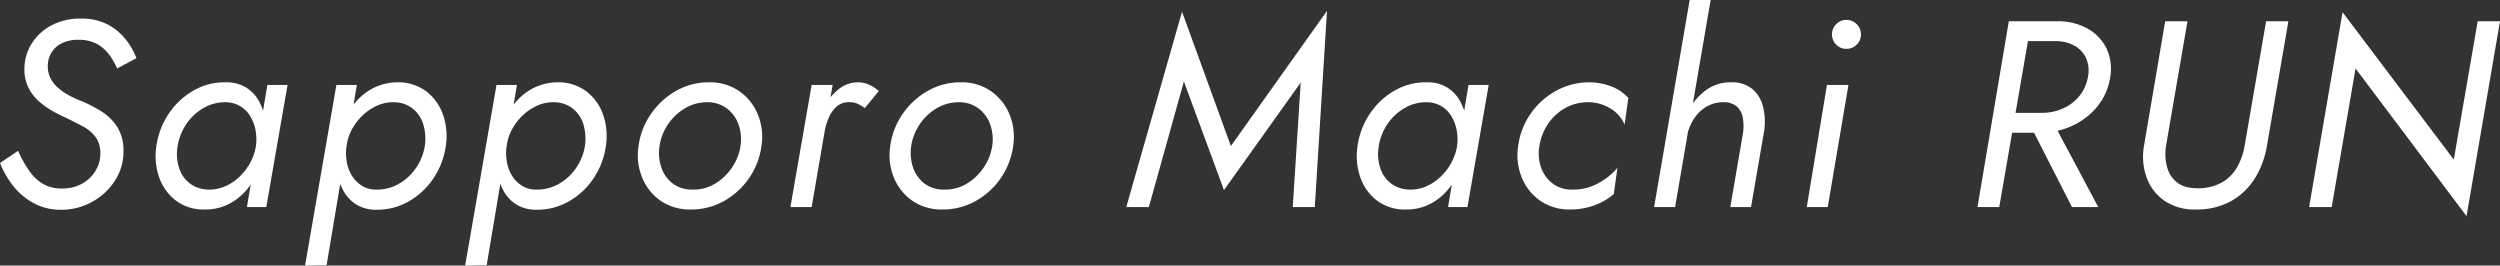 <svg xmlns="http://www.w3.org/2000/svg" width="941.6" height="100" viewBox="0 0 941.6 100">
  <rect x="0" y="0" width="941.6" height="100" fill="#333333" stroke="none"/>
  <path id="パス_227" data-name="パス 227" d="M10.6-21.2,3.8-16.6a33.74,33.74,0,0,0,5,8.65,24.7,24.7,0,0,0,7.75,6.5A21.271,21.271,0,0,0,26.8,1,23.733,23.733,0,0,0,38.45-1.95a23.765,23.765,0,0,0,8.6-7.95A19.939,19.939,0,0,0,50.3-21a16.531,16.531,0,0,0-2.35-9.2,18.833,18.833,0,0,0-5.9-5.8,56.645,56.645,0,0,0-6.95-3.7,36.3,36.3,0,0,1-5.8-2.65,21.253,21.253,0,0,1-4.15-3.05,11.3,11.3,0,0,1-2.5-3.5A9.924,9.924,0,0,1,21.8-53a9.91,9.91,0,0,1,1.3-5.05,9.374,9.374,0,0,1,3.85-3.6A13.463,13.463,0,0,1,33.3-63a14.037,14.037,0,0,1,7.2,1.65,14.616,14.616,0,0,1,4.55,4.1A26.351,26.351,0,0,1,47.9-52.2l7.3-3.9a26.951,26.951,0,0,0-4.25-7.3,20.986,20.986,0,0,0-6.85-5.5A21.261,21.261,0,0,0,34.3-71a23.159,23.159,0,0,0-11.2,2.6,19.236,19.236,0,0,0-7.45,6.95A18.008,18.008,0,0,0,13-51.9a15.048,15.048,0,0,0,1.55,7,17.16,17.16,0,0,0,3.95,5.1,30.423,30.423,0,0,0,5.05,3.6,53.2,53.2,0,0,0,4.95,2.5Q32-32,35-30.4a14.274,14.274,0,0,1,4.8,4A10.413,10.413,0,0,1,41.6-20a12.148,12.148,0,0,1-1.75,6.2,13.574,13.574,0,0,1-5,4.9A15.091,15.091,0,0,1,27.1-7a13.741,13.741,0,0,1-7.2-1.8,16.824,16.824,0,0,1-5.2-5A47.906,47.906,0,0,1,10.6-21.2ZM104.5-46,96.8,0h7.3l8-46ZM62.7-23a24.479,24.479,0,0,0,1.1,11.95A18.6,18.6,0,0,0,70.25-2.3,17.4,17.4,0,0,0,81.2.9,19.026,19.026,0,0,0,89.55-.95a21.62,21.62,0,0,0,6.8-5.15,28.483,28.483,0,0,0,4.85-7.65A35.557,35.557,0,0,0,103.8-23a34.625,34.625,0,0,0,.05-8.9,22.384,22.384,0,0,0-2.35-7.7A14.064,14.064,0,0,0,96.55-45a14.178,14.178,0,0,0-7.75-2,23.237,23.237,0,0,0-12.1,3.1,27.787,27.787,0,0,0-9.3,8.65A29.022,29.022,0,0,0,62.7-23Zm8,0a20.74,20.74,0,0,1,3.4-8.45,19.463,19.463,0,0,1,6.5-5.95A16.068,16.068,0,0,1,89-39.5a10.839,10.839,0,0,1,5.2,1.45,10.91,10.91,0,0,1,3.75,3.65A15.573,15.573,0,0,1,100-29.2a19.115,19.115,0,0,1,.2,6.2,20.042,20.042,0,0,1-2.25,6.45,21.384,21.384,0,0,1-4.05,5.2,18.535,18.535,0,0,1-5.25,3.5A14.427,14.427,0,0,1,82.8-6.6a11.952,11.952,0,0,1-7.35-2.2,11.9,11.9,0,0,1-4.2-5.95A17.355,17.355,0,0,1,70.7-23Zm56.1,44.9L138.2-46h-7.7L118.7,22ZM171.7-23a24.479,24.479,0,0,0-1.1-11.95,18.723,18.723,0,0,0-6.4-8.75A17.652,17.652,0,0,0,153.3-47a20.294,20.294,0,0,0-8.45,1.95,21.62,21.62,0,0,0-6.8,5.15,27.552,27.552,0,0,0-4.8,7.65A36.836,36.836,0,0,0,130.7-23a34.626,34.626,0,0,0-.05,8.9A22.384,22.384,0,0,0,133-6.4,14.064,14.064,0,0,0,137.95-1a14.178,14.178,0,0,0,7.75,2,24,24,0,0,0,12.05-3.15,27.458,27.458,0,0,0,9.25-8.6A29.022,29.022,0,0,0,171.7-23Zm-7.9,0a20.361,20.361,0,0,1-3.45,8.45,19.436,19.436,0,0,1-6.55,5.9,16.148,16.148,0,0,1-8.3,2.05,10.007,10.007,0,0,1-5.25-1.35,11.523,11.523,0,0,1-3.75-3.65,14.285,14.285,0,0,1-2.05-5.2,20.146,20.146,0,0,1-.15-6.2,18.428,18.428,0,0,1,2.15-6.45,21.384,21.384,0,0,1,4.05-5.2,19.191,19.191,0,0,1,5.3-3.55,14.294,14.294,0,0,1,5.9-1.3,11.767,11.767,0,0,1,7.35,2.25,11.891,11.891,0,0,1,4.15,6A18.7,18.7,0,0,1,163.8-23Zm23.3,44.9L198.5-46h-7.7L179,22ZM232-23a24.479,24.479,0,0,0-1.1-11.95,18.723,18.723,0,0,0-6.4-8.75A17.652,17.652,0,0,0,213.6-47a20.294,20.294,0,0,0-8.45,1.95,21.62,21.62,0,0,0-6.8,5.15,27.552,27.552,0,0,0-4.8,7.65A36.836,36.836,0,0,0,191-23a34.626,34.626,0,0,0-.05,8.9,22.384,22.384,0,0,0,2.35,7.7A14.064,14.064,0,0,0,198.25-1,14.178,14.178,0,0,0,206,1a24,24,0,0,0,12.05-3.15,27.458,27.458,0,0,0,9.25-8.6A29.022,29.022,0,0,0,232-23Zm-7.9,0a20.361,20.361,0,0,1-3.45,8.45,19.436,19.436,0,0,1-6.55,5.9,16.148,16.148,0,0,1-8.3,2.05,10.007,10.007,0,0,1-5.25-1.35,11.523,11.523,0,0,1-3.75-3.65,14.285,14.285,0,0,1-2.05-5.2,20.146,20.146,0,0,1-.15-6.2,18.428,18.428,0,0,1,2.15-6.45,21.384,21.384,0,0,1,4.05-5.2,19.191,19.191,0,0,1,5.3-3.55,14.294,14.294,0,0,1,5.9-1.3,11.767,11.767,0,0,1,7.35,2.25,11.891,11.891,0,0,1,4.15,6A18.7,18.7,0,0,1,224.1-23Zm20.2,0a22.362,22.362,0,0,0,1.35,11.85A19.582,19.582,0,0,0,252.6-2.4,19.335,19.335,0,0,0,264,.9a25.1,25.1,0,0,0,12.5-3.2,27.943,27.943,0,0,0,9.45-8.65A27.529,27.529,0,0,0,290.6-23a22.362,22.362,0,0,0-1.35-11.85,19.778,19.778,0,0,0-7-8.8A19.185,19.185,0,0,0,270.9-47a24.8,24.8,0,0,0-12.5,3.25,28.434,28.434,0,0,0-9.45,8.7A27.529,27.529,0,0,0,244.3-23Zm7.9,0a19.944,19.944,0,0,1,3.25-8.25,19.648,19.648,0,0,1,6.4-6,16.261,16.261,0,0,1,8.35-2.25,12.252,12.252,0,0,1,7.5,2.45A12.978,12.978,0,0,1,282-31a16.809,16.809,0,0,1,.7,8,19.582,19.582,0,0,1-3.3,8.25,20.332,20.332,0,0,1-6.4,6,15.5,15.5,0,0,1-8.4,2.15,11.791,11.791,0,0,1-7.5-2.35,12.637,12.637,0,0,1-4.25-6.1A17.146,17.146,0,0,1,252.2-23Zm65.2-23h-7.9l-8,46h8Zm12.1,8.7,5.3-6.4a14.207,14.207,0,0,0-3.75-2.45A10.776,10.776,0,0,0,326.7-47a11.605,11.605,0,0,0-7.4,2.9,24.044,24.044,0,0,0-5.6,7.1,29.494,29.494,0,0,0-3.1,8.9h3.7a26.183,26.183,0,0,1,1.6-5.45,11.515,11.515,0,0,1,3.05-4.35,6.89,6.89,0,0,1,4.95-1.6,6.753,6.753,0,0,1,2.95.6A18.066,18.066,0,0,1,329.5-37.3ZM339.1-23a22.362,22.362,0,0,0,1.35,11.85A19.583,19.583,0,0,0,347.4-2.4,19.335,19.335,0,0,0,358.8.9a25.1,25.1,0,0,0,12.5-3.2,27.943,27.943,0,0,0,9.45-8.65A27.529,27.529,0,0,0,385.4-23a22.362,22.362,0,0,0-1.35-11.85,19.778,19.778,0,0,0-7-8.8A19.185,19.185,0,0,0,365.7-47a24.8,24.8,0,0,0-12.5,3.25,28.434,28.434,0,0,0-9.45,8.7A27.529,27.529,0,0,0,339.1-23Zm7.9,0a19.943,19.943,0,0,1,3.25-8.25,19.648,19.648,0,0,1,6.4-6A16.261,16.261,0,0,1,365-39.5a12.252,12.252,0,0,1,7.5,2.45A12.978,12.978,0,0,1,376.8-31a16.809,16.809,0,0,1,.7,8,19.581,19.581,0,0,1-3.3,8.25,20.331,20.331,0,0,1-6.4,6,15.5,15.5,0,0,1-8.4,2.15,11.791,11.791,0,0,1-7.5-2.35,12.637,12.637,0,0,1-4.25-6.1A17.146,17.146,0,0,1,347-23ZM449.7-47.3,464.8-6.4l28.9-40.5L490.7,0H499l4.6-73.9L467.4-23,449-73.6,428,0h8.5ZM556.9-46,549.2,0h7.3l8-46ZM515.1-23a24.479,24.479,0,0,0,1.1,11.95,18.594,18.594,0,0,0,6.45,8.75A17.4,17.4,0,0,0,533.6.9a19.026,19.026,0,0,0,8.35-1.85,21.62,21.62,0,0,0,6.8-5.15,28.484,28.484,0,0,0,4.85-7.65A35.555,35.555,0,0,0,556.2-23a34.625,34.625,0,0,0,.05-8.9,22.384,22.384,0,0,0-2.35-7.7,14.064,14.064,0,0,0-4.95-5.4,14.178,14.178,0,0,0-7.75-2,23.237,23.237,0,0,0-12.1,3.1,27.787,27.787,0,0,0-9.3,8.65A29.022,29.022,0,0,0,515.1-23Zm8,0a20.74,20.74,0,0,1,3.4-8.45A19.462,19.462,0,0,1,533-37.4a16.068,16.068,0,0,1,8.4-2.1,10.839,10.839,0,0,1,5.2,1.45,10.91,10.91,0,0,1,3.75,3.65,15.572,15.572,0,0,1,2.05,5.2,19.114,19.114,0,0,1,.2,6.2,20.04,20.04,0,0,1-2.25,6.45,21.385,21.385,0,0,1-4.05,5.2,18.536,18.536,0,0,1-5.25,3.5A14.427,14.427,0,0,1,535.2-6.6a11.952,11.952,0,0,1-7.35-2.2,11.9,11.9,0,0,1-4.2-5.95A17.356,17.356,0,0,1,523.1-23Zm60.5,0a20.327,20.327,0,0,1,3.2-8.25,18.689,18.689,0,0,1,6.35-5.95,17.524,17.524,0,0,1,8.45-2.3,16.131,16.131,0,0,1,8.75,2.35,13.324,13.324,0,0,1,5.35,6.05l1.4-10a16.49,16.49,0,0,0-6.55-4.4A23.321,23.321,0,0,0,602.2-47a25.9,25.9,0,0,0-12.5,3.3,28.137,28.137,0,0,0-9.45,8.6A27.26,27.26,0,0,0,575.6-23a22.361,22.361,0,0,0,1.35,11.85A19.582,19.582,0,0,0,583.9-2.4,19.335,19.335,0,0,0,595.3.9a25.915,25.915,0,0,0,8.95-1.55A23.123,23.123,0,0,0,611.6-4.9l1.4-9.9A24.554,24.554,0,0,1,605.8-9,19.081,19.081,0,0,1,596-6.6a11.791,11.791,0,0,1-7.5-2.35A12.977,12.977,0,0,1,584.2-15,16.023,16.023,0,0,1,583.6-23Zm64.5-55h-7.9L626.8,0h7.9Zm12.2,50L655.5,0h7.8l5-29a23.256,23.256,0,0,0-.55-9.1,12.448,12.448,0,0,0-4.1-6.5A12.227,12.227,0,0,0,655.7-47a15.422,15.422,0,0,0-9,2.7,21.549,21.549,0,0,0-6.4,7,30.193,30.193,0,0,0-3.5,9.2h2.7a17.849,17.849,0,0,1,2.65-5.65,13.847,13.847,0,0,1,4.6-4.2A12.506,12.506,0,0,1,653-39.5a7.543,7.543,0,0,1,5,1.65,7.291,7.291,0,0,1,2.2,4.15A17.967,17.967,0,0,1,660.3-28Zm33.5-37a5.191,5.191,0,0,0,1.6,3.8,5.191,5.191,0,0,0,3.8,1.6,5.307,5.307,0,0,0,3.9-1.6,5.191,5.191,0,0,0,1.6-3.8,5.307,5.307,0,0,0-1.6-3.9,5.307,5.307,0,0,0-3.9-1.6,5.191,5.191,0,0,0-3.8,1.6A5.307,5.307,0,0,0,693.8-65Zm-1.9,19L684.3,0h7.9L700-46Zm74.7,11.5L784.2,0h9.9L775.7-34.5ZM760.4-70,748.6,0h8.2l12.1-70Zm3.3,7.5H778a14.167,14.167,0,0,1,7.1,1.7,10.334,10.334,0,0,1,4.4,4.7,11.812,11.812,0,0,1,.7,7.1,15.858,15.858,0,0,1-3.25,7.2,16.462,16.462,0,0,1-6.15,4.65,19.417,19.417,0,0,1-8,1.65H759.1L757.8-28h14.3a28.712,28.712,0,0,0,12.15-2.6,26.33,26.33,0,0,0,9.5-7.3A22.69,22.69,0,0,0,798.6-49a18.019,18.019,0,0,0-1.5-10.95,17.067,17.067,0,0,0-7.25-7.4A22.879,22.879,0,0,0,778.7-70H765ZM819.3-70l-8,47a23.4,23.4,0,0,0,1,11.85A18.029,18.029,0,0,0,819-2.4,19.863,19.863,0,0,0,830.7.9a26.791,26.791,0,0,0,13.5-3.2,24.745,24.745,0,0,0,8.95-8.65A33.191,33.191,0,0,0,857.6-23l8.1-47h-8.4l-8.1,47a24.412,24.412,0,0,1-2.9,8.1,15.362,15.362,0,0,1-5.8,5.7,18.192,18.192,0,0,1-9.1,2.1q-4.9,0-7.65-2.2A10.973,10.973,0,0,1,820-15.1a19.33,19.33,0,0,1-.4-7.9l8.1-47ZM937-70l-9,52.1L886.1-73.4,873.5,0H882l9-52.2L932.8,3.4,945.4-70Z" transform="translate(-3.8 78)" fill="#fff"/>
</svg>
